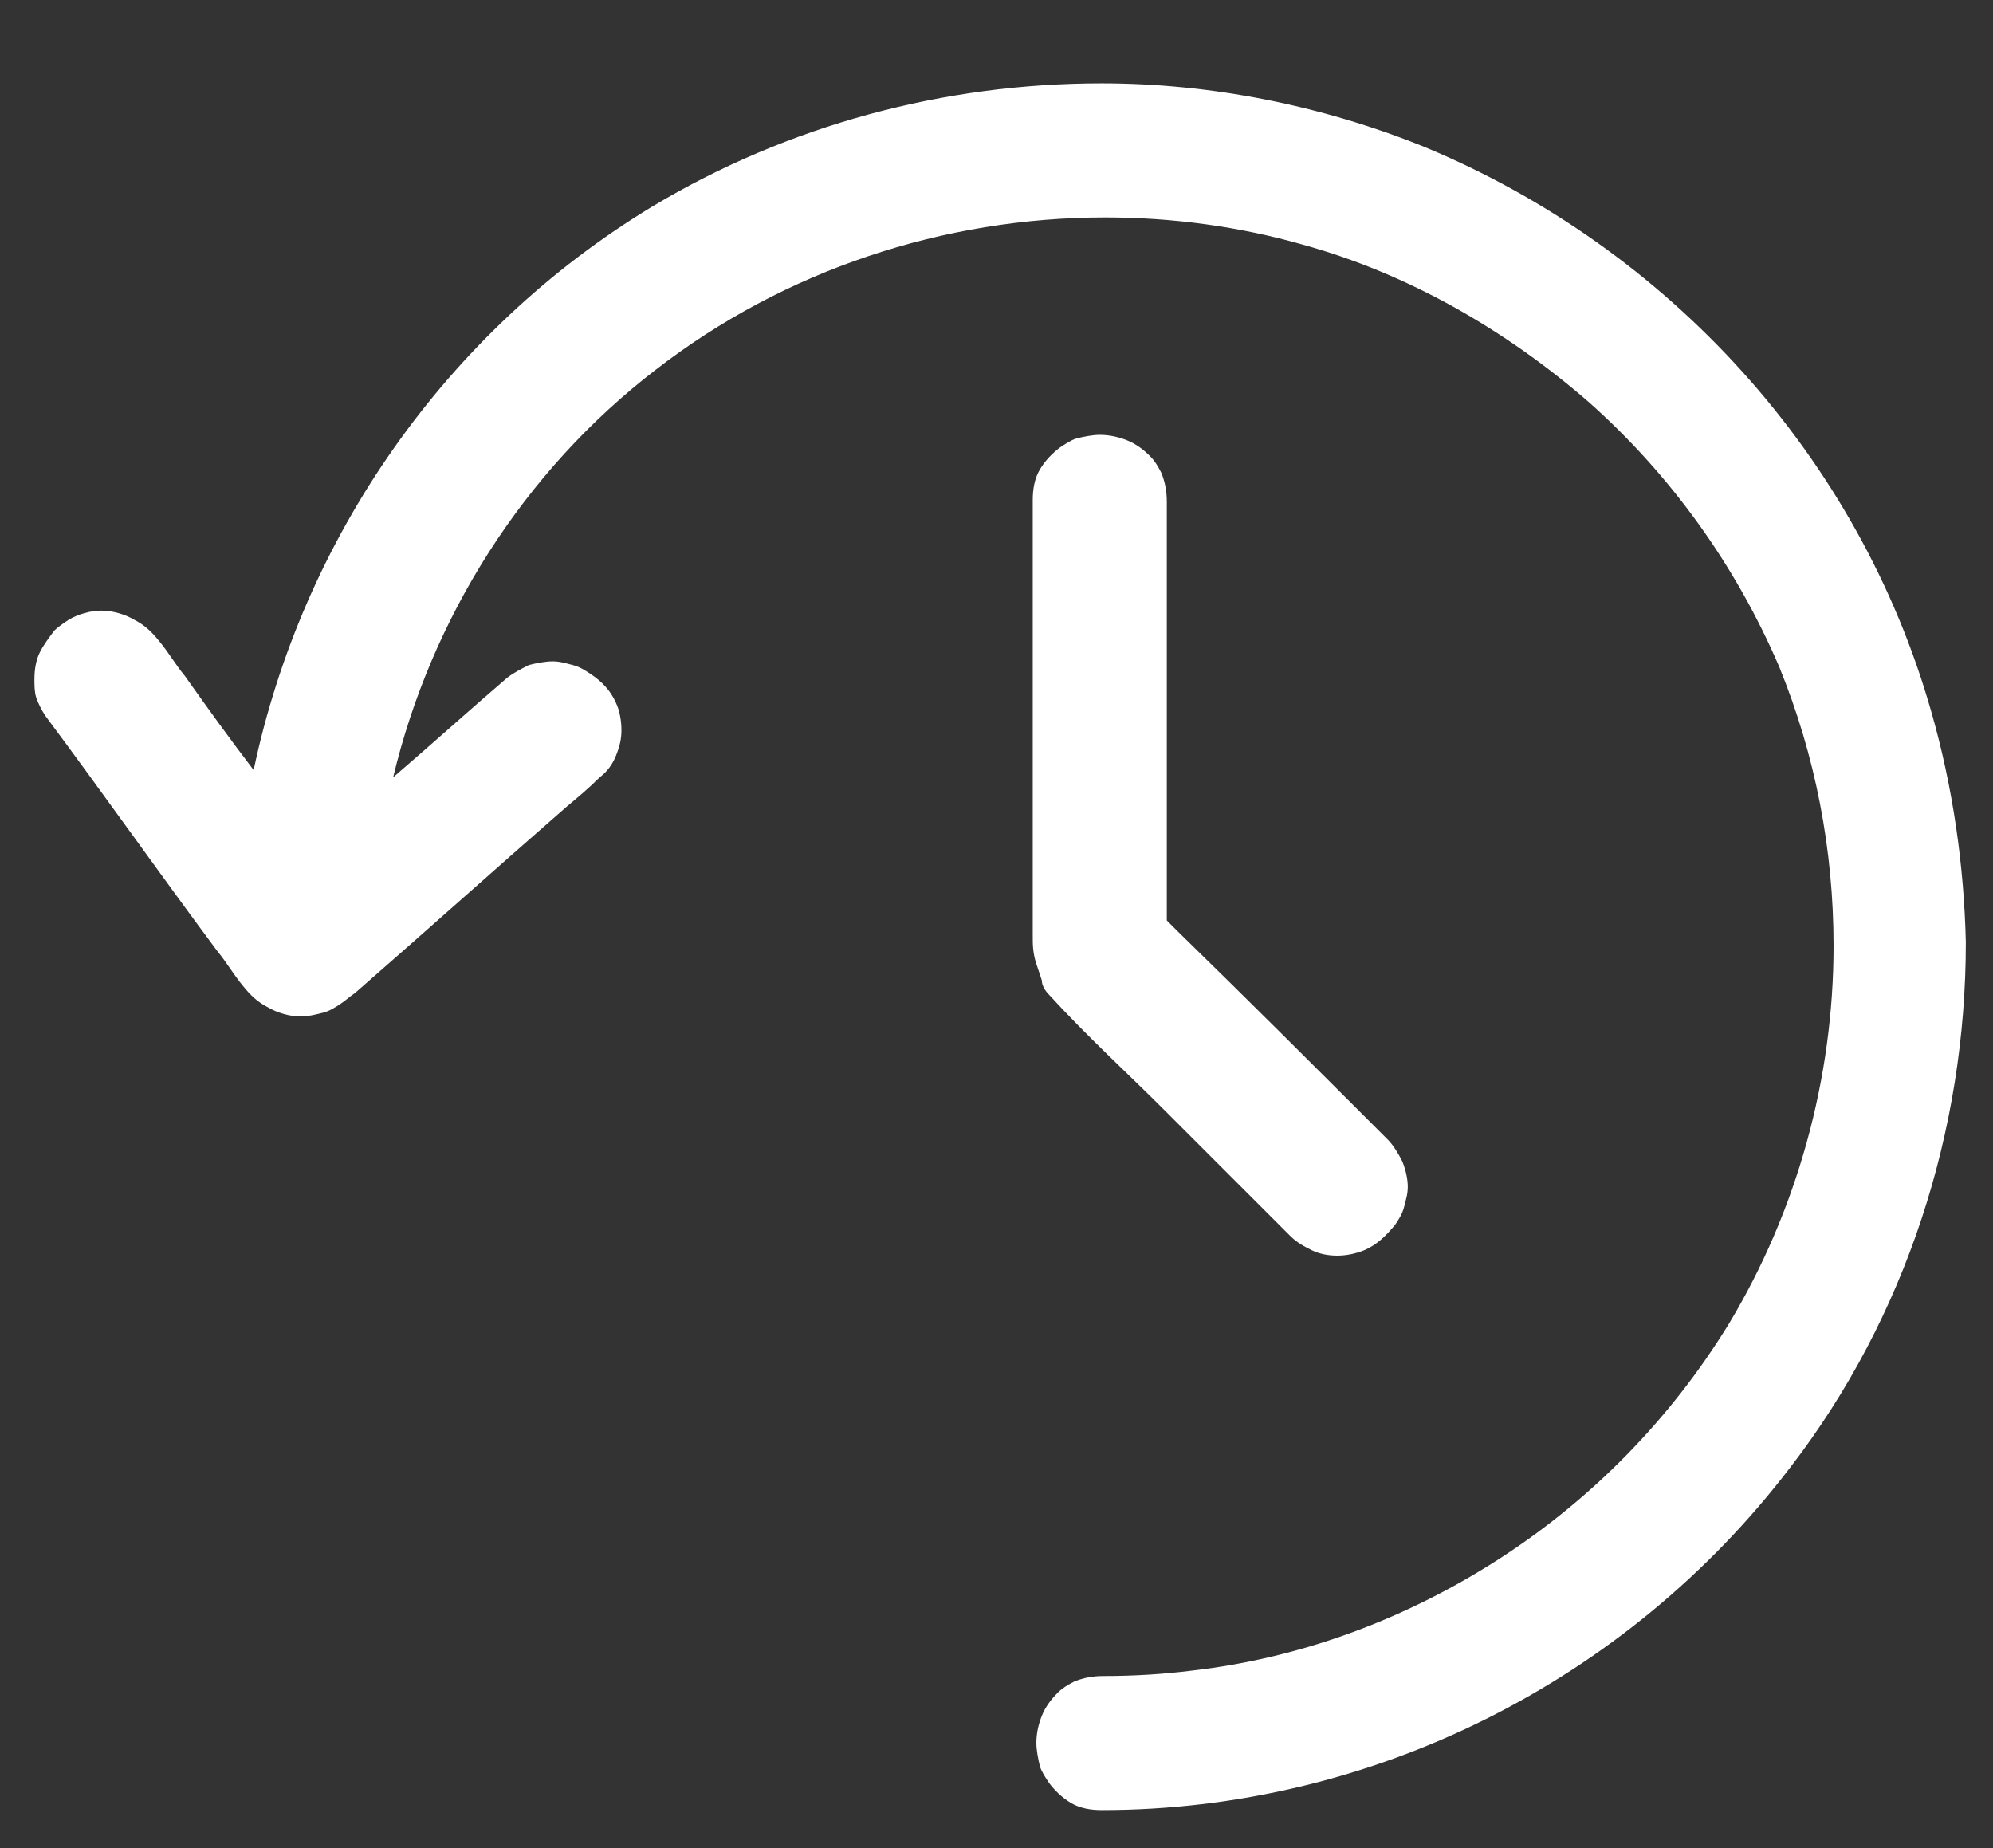 <?xml version="1.0" encoding="UTF-8"?> <!-- Generator: Adobe Illustrator 25.0.0, SVG Export Plug-In . SVG Version: 6.00 Build 0) --> <svg xmlns="http://www.w3.org/2000/svg" xmlns:xlink="http://www.w3.org/1999/xlink" version="1.1" id="Calque_1" x="0px" y="0px" viewBox="0 0 110 102" style="enable-background:new 0 0 110 102;" xml:space="preserve"><rect x="0" y="0" width="110" height="102" fill="#333333" stroke="none"/> <style type="text/css"> .st0{fill:none;} .st1{fill:#FFFFFF;} </style> <rect y="3" class="st0" width="110" height="98.4"></rect> <g> <path class="st1" d="M106.6,39.3c-4-14.1-14.5-25.6-28-31.2c-5.7-2.3-11.8-3.5-17.8-3.5c-8.7,0-17.3,2.3-24.8,6.8 c-11.4,6.9-19.3,18.3-22,31.1c-1.3-1.7-2.6-3.5-3.8-5.2l0,0c-0.5-0.6-0.9-1.3-1.4-1.9l0,0l0,0c-0.4-0.5-0.8-0.9-1.4-1.2 c-0.5-0.3-1.2-0.5-1.8-0.5s-1.3,0.2-1.8,0.5l0,0c-0.3,0.2-0.6,0.4-0.8,0.6c-0.3,0.4-0.6,0.8-0.8,1.2s-0.3,0.9-0.3,1.5 c0,0.3,0,0.7,0.1,1s0.3,0.7,0.5,1l0,0l0,0c3.2,4.3,6.3,8.7,9.5,13l0,0c0.5,0.6,0.9,1.3,1.4,1.9l0,0c0.4,0.5,0.8,0.9,1.4,1.2 c0.5,0.3,1.2,0.5,1.8,0.5c0.4,0,0.8-0.1,1.2-0.2c0.4-0.1,0.7-0.3,1-0.5s0.5-0.4,0.8-0.6c3.9-3.4,7.8-6.9,11.7-10.3l0,0l0,0 c0.6-0.5,1.2-1,1.8-1.6c0.4-0.3,0.7-0.7,0.9-1.2s0.3-0.9,0.3-1.4s-0.1-1.1-0.3-1.5c-0.3-0.7-0.8-1.2-1.4-1.6 c-0.3-0.2-0.6-0.4-1-0.5s-0.7-0.2-1.1-0.2s-0.9,0.1-1.3,0.2c-0.4,0.2-0.8,0.4-1.2,0.7l0,0c-2.1,1.8-4.2,3.7-6.3,5.5 c2.1-8.8,7.2-16.9,14.5-22.5C43.3,14.9,52.1,12,61,12c3.7,0,7.4,0.5,10.9,1.5c5.8,1.6,11.2,4.7,15.8,8.7c4.5,4,8.1,9,10.5,14.6l0,0 c2,4.9,3,10.1,3,15.4c0,7.3-2,14.6-5.8,20.9c-3.2,5.2-7.5,9.6-12.6,12.9s-10.9,5.5-17,6.2c-1.6,0.2-3.2,0.3-4.9,0.3 c-0.6,0-1.1,0.1-1.6,0.3c-0.4,0.2-0.7,0.4-0.9,0.6c-0.4,0.4-0.7,0.8-0.9,1.3s-0.3,1-0.3,1.5c0,0.4,0.1,0.9,0.2,1.3 c0.1,0.3,0.3,0.6,0.5,0.9c0.3,0.4,0.7,0.8,1.2,1.1c0.5,0.3,1.1,0.4,1.7,0.4l0,0c14.9,0,29-7.1,38-18.9c6.4-8.3,9.7-18.6,9.7-29 C108.4,47.8,107.8,43.5,106.6,39.3z"></path> <path class="st1" d="M57.9,54.9L57.9,54.9L57.9,54.9c2.1,2.3,4.3,4.3,6.4,6.4c2.3,2.3,4.6,4.6,6.9,6.9c0.4,0.4,0.8,0.6,1.2,0.8 c0.4,0.2,0.9,0.3,1.4,0.3s1-0.1,1.5-0.3c0.7-0.3,1.2-0.8,1.7-1.4c0.2-0.3,0.4-0.6,0.5-1s0.2-0.7,0.2-1.1s-0.1-0.9-0.3-1.4 c-0.2-0.4-0.5-0.9-0.8-1.2l0,0c-3.8-3.8-7.7-7.7-11.6-11.5c-0.2-0.2-0.4-0.4-0.6-0.6c0-6.7,0-13.4,0-20c0-1,0-2.1,0-3.1 c0-0.6-0.1-1.1-0.3-1.6c-0.2-0.4-0.4-0.7-0.6-0.9c-0.4-0.4-0.8-0.7-1.3-0.9c-0.5-0.2-1-0.3-1.5-0.3c-0.4,0-0.9,0.1-1.3,0.2 c-0.3,0.1-0.6,0.3-0.9,0.5c-0.4,0.3-0.8,0.7-1.1,1.2S57,27,57,27.6c0,6.4,0,12.7,0,19.1c0,1.5,0,2.9,0,4.3c0,0.2,0,0.4,0,0.7 c0,0.4,0,0.9,0.2,1.5c0.1,0.3,0.2,0.6,0.3,0.9C57.5,54.4,57.7,54.7,57.9,54.9z"></path> </g> </svg> 